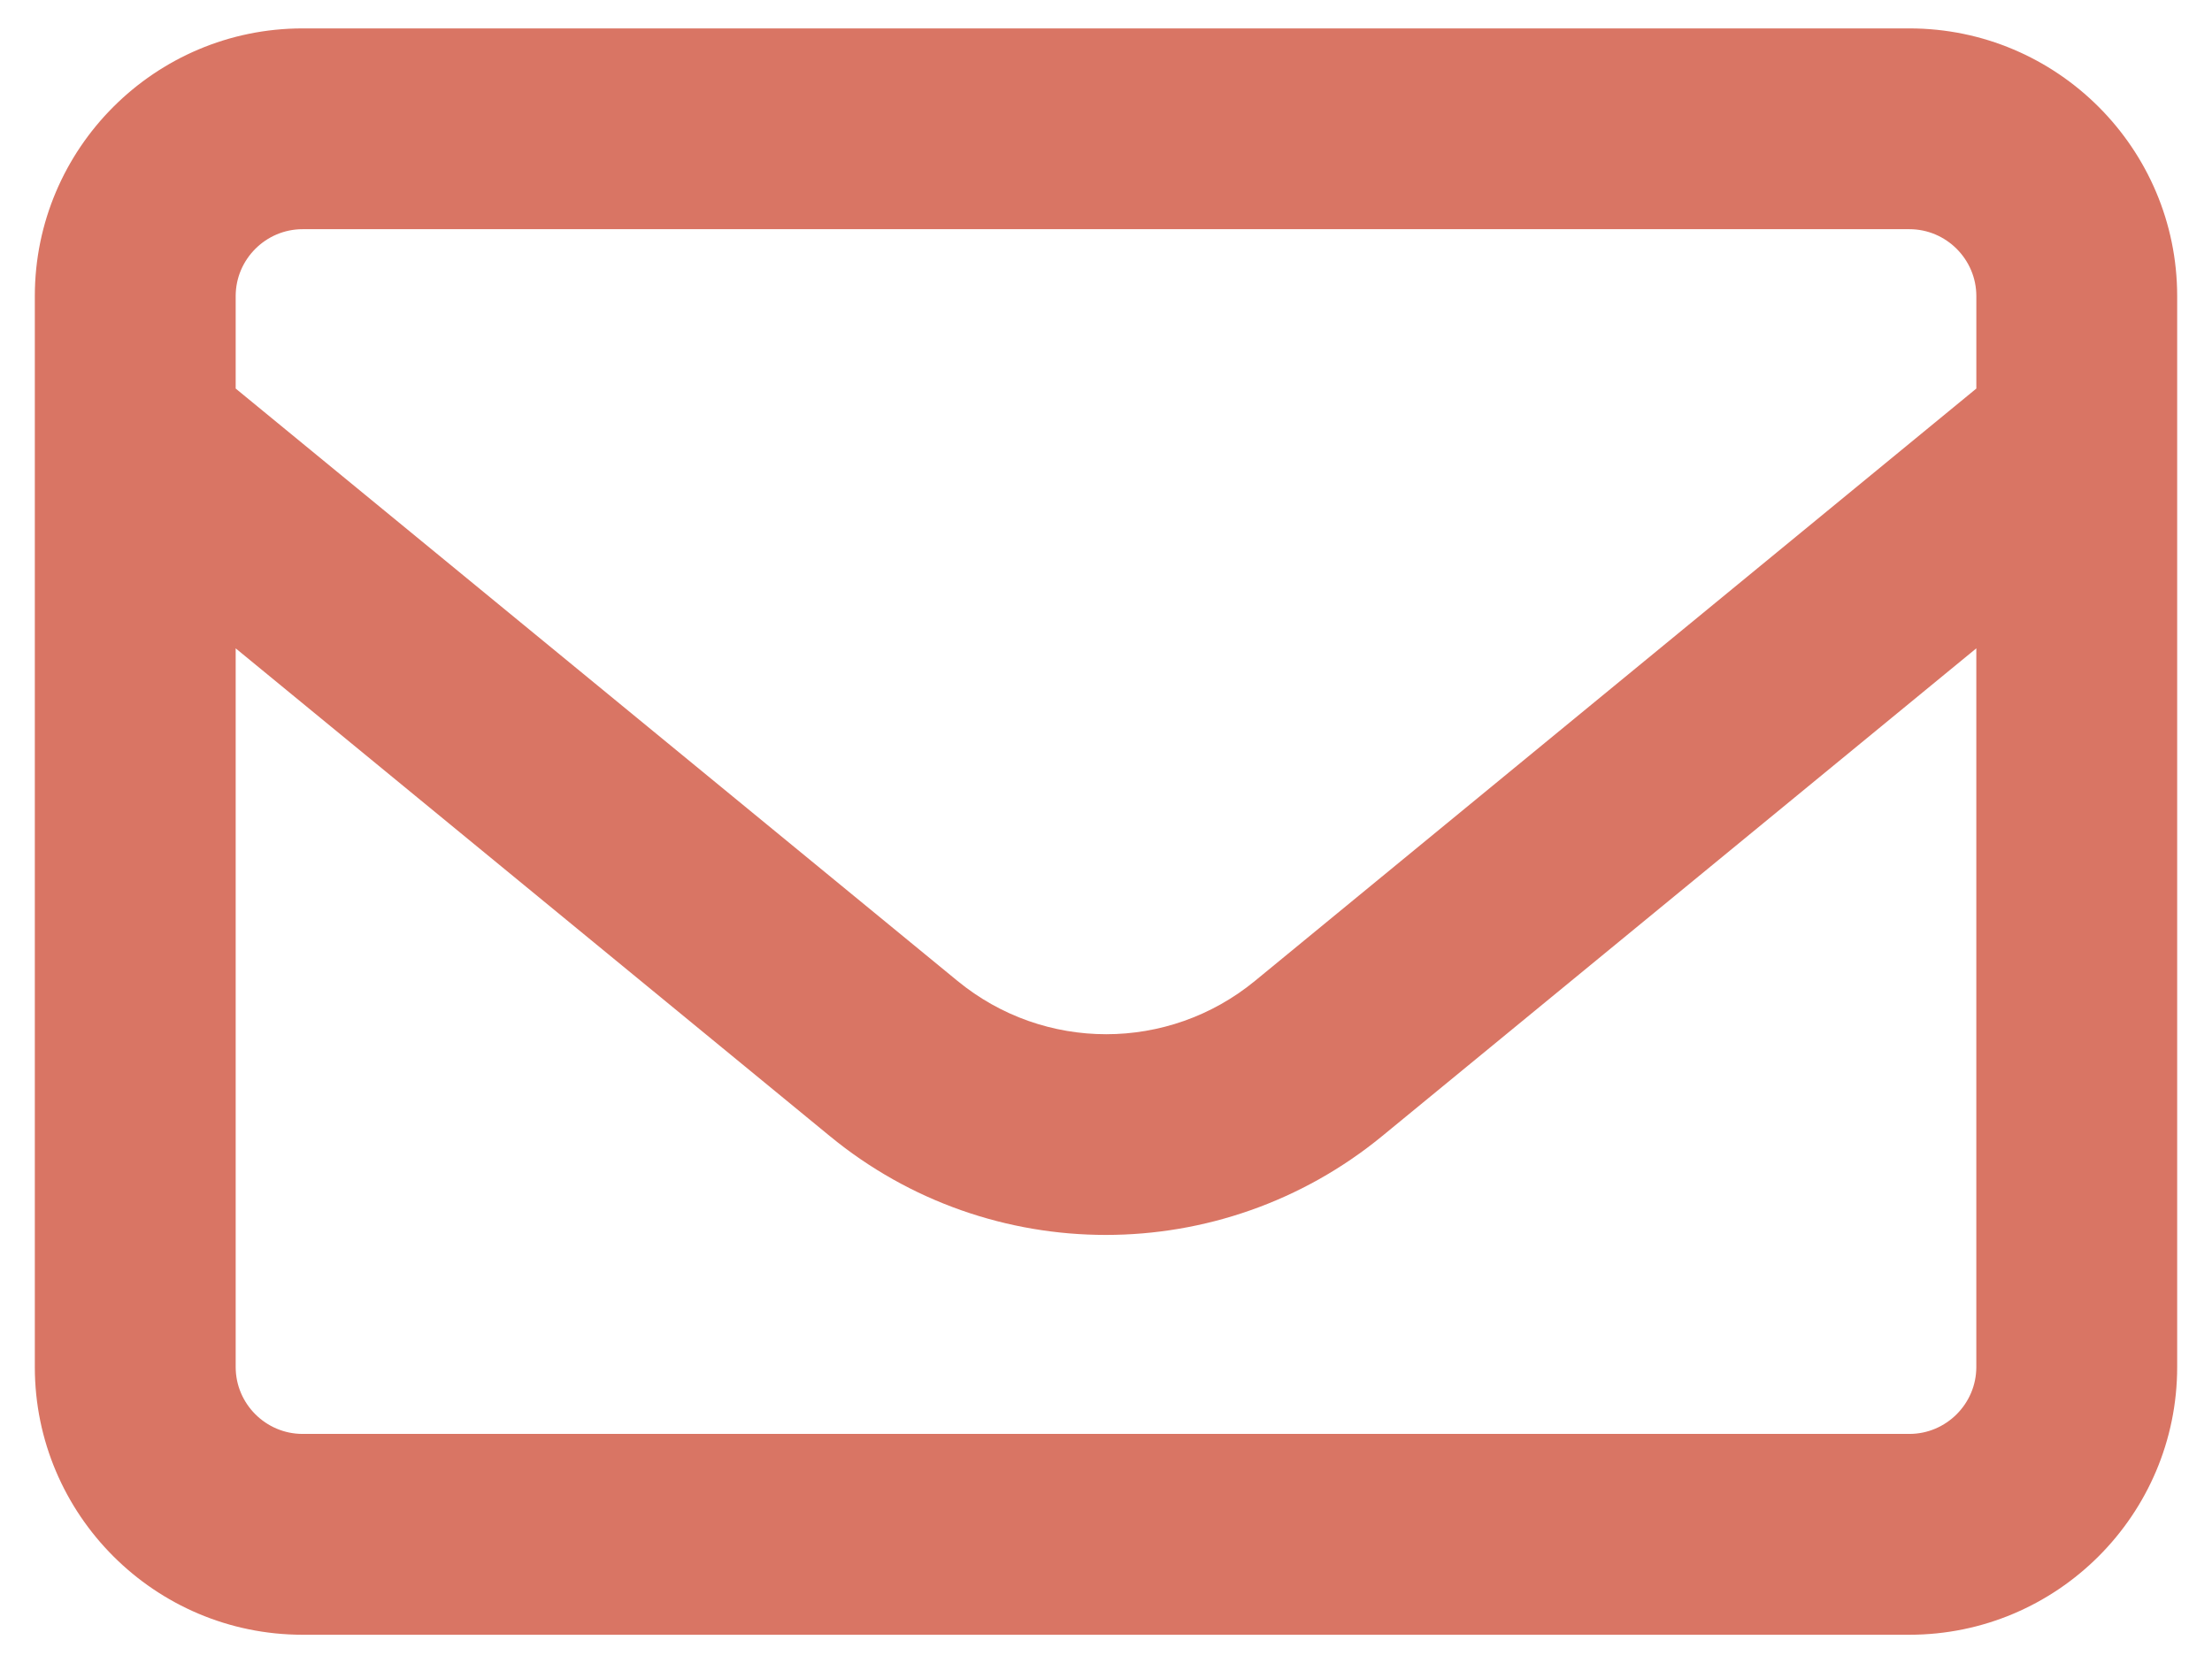 <?xml version="1.0" encoding="UTF-8"?><svg id="_レイヤー_1" xmlns="http://www.w3.org/2000/svg" width="121" height="91" viewBox="0 0 121 91"><defs><style>.cls-1{fill:#d97564;}</style></defs><path class="cls-1" d="m16.554,12.54c-2.014,0-3.662,1.648-3.662,3.662v5.058l39.483,32.41c4.738,3.891,11.536,3.891,16.274,0l39.46-32.41v-5.058c0-2.014-1.648-3.662-3.662-3.662H16.554Zm-3.662,22.934v39.322c0,2.014,1.648,3.662,3.662,3.662h87.892c2.014,0,3.662-1.648,3.662-3.662v-39.322l-32.502,26.688c-8.789,7.21-21.447,7.21-30.213,0L12.892,35.475ZM1.905,16.203C1.905,8.123,8.474,1.554,16.554,1.554h87.892c8.079,0,14.649,6.569,14.649,14.649v58.594c0,8.08-6.569,14.649-14.649,14.649H16.554c-8.08,0-14.649-6.569-14.649-14.649V16.203Z"/></svg>